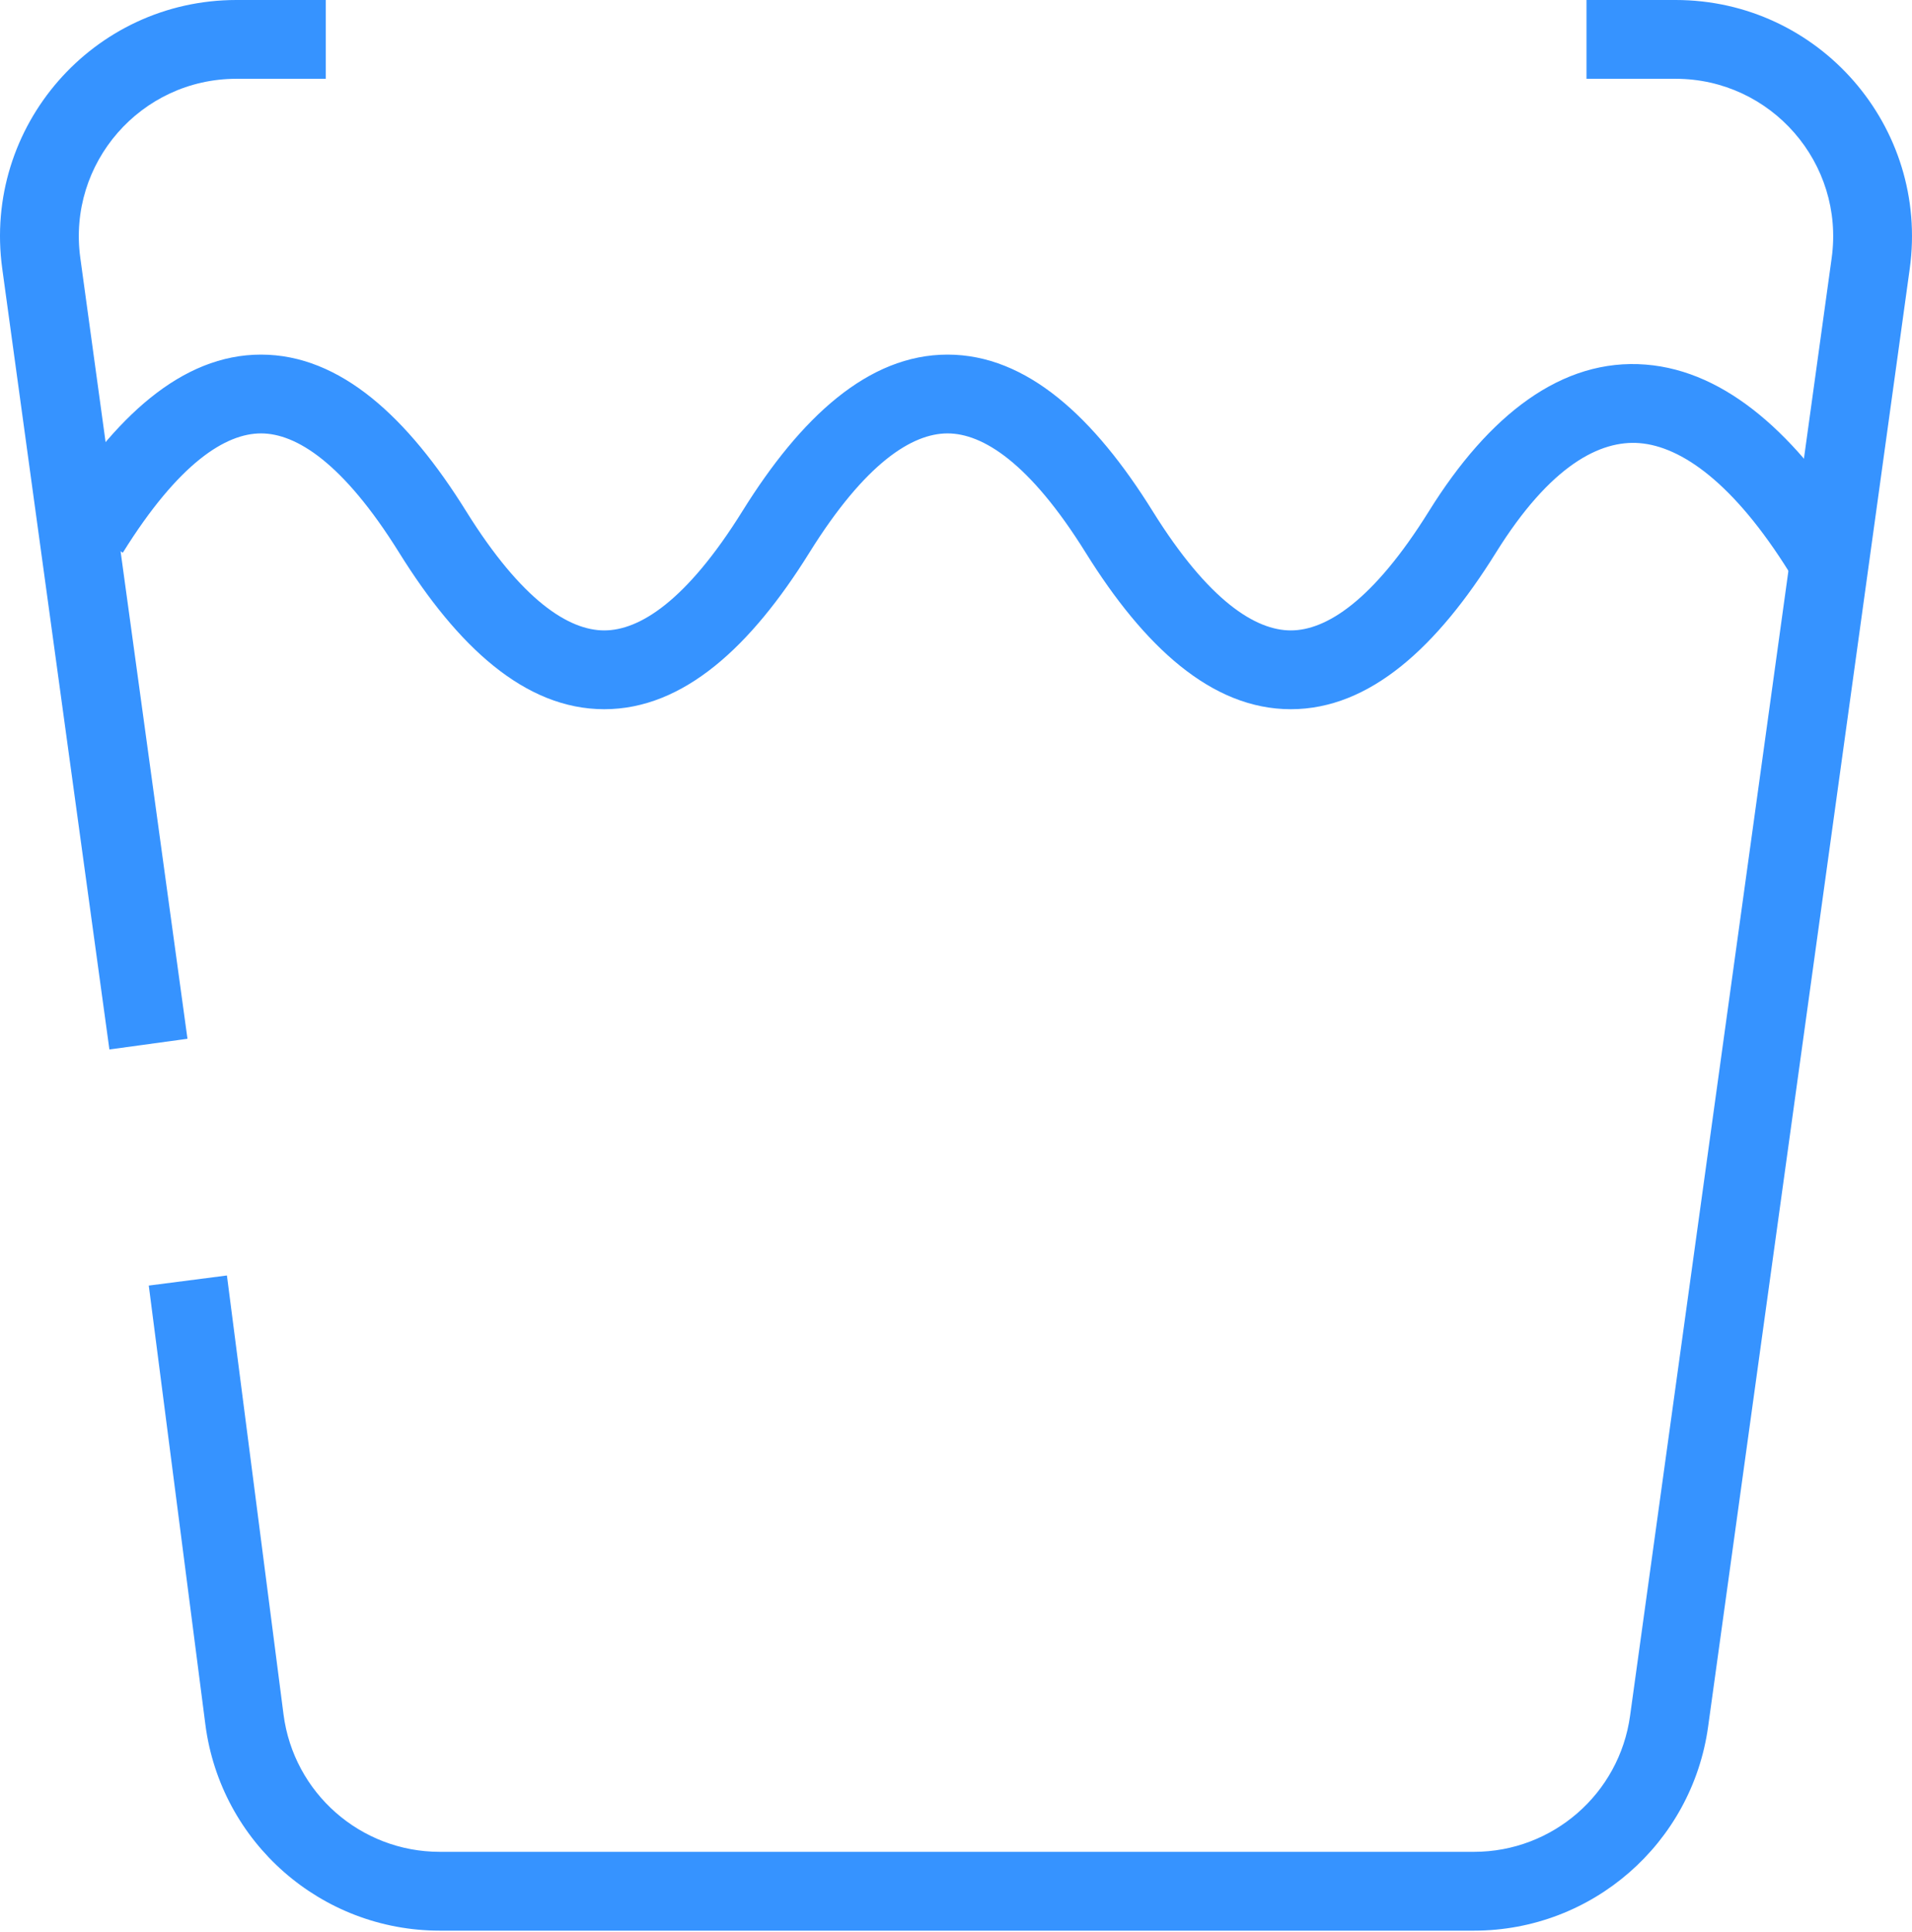 <svg width="95" height="96" viewBox="0 0 95 96" fill="none" xmlns="http://www.w3.org/2000/svg">
<path fill-rule="evenodd" clip-rule="evenodd" d="M12.967 21.533C11.228 21.533 8.894 22.974 6.102 27.461L2.778 25.393C5.67 20.745 9.021 17.618 12.967 17.618C16.914 17.618 20.265 20.745 23.157 25.393C25.95 29.88 28.284 31.321 30.023 31.321C31.763 31.321 34.097 29.88 36.889 25.393C39.782 20.745 43.133 17.618 47.079 17.618C51.026 17.618 54.377 20.745 57.269 25.393C60.062 29.88 62.396 31.321 64.135 31.321C65.874 31.321 68.209 29.88 71.001 25.393C73.973 20.618 77.605 17.78 81.774 18.114C85.801 18.436 89.311 21.674 92.234 26.372L88.91 28.44C86.148 24.003 83.546 22.183 81.461 22.016C79.519 21.861 77.039 23.101 74.325 27.461C71.433 32.109 68.081 35.236 64.135 35.236C60.189 35.236 56.838 32.109 53.945 27.461C51.153 22.974 48.819 21.533 47.079 21.533C45.34 21.533 43.006 22.974 40.213 27.461C37.321 32.109 33.97 35.236 30.023 35.236C26.077 35.236 22.726 32.109 19.834 27.461C17.041 22.974 14.707 21.533 12.967 21.533Z" fill="#3693FF"/>
<path fill-rule="evenodd" clip-rule="evenodd" d="M0.111 13.342C-0.857 6.287 4.626 0 11.747 0H16.185V3.915H11.747C7 3.915 3.344 8.106 3.99 12.81L9.315 51.609L5.436 52.141L0.111 13.342ZM83.253 3.915H78.827V0H83.253C90.379 0 95.864 6.295 94.887 13.354L84.87 85.784C84.067 91.594 79.101 95.921 73.236 95.921H21.853C15.947 95.921 10.96 91.535 10.204 85.677L7.392 63.871L11.275 63.37L14.087 85.177C14.591 89.082 17.916 92.005 21.853 92.005H73.236C77.146 92.005 80.457 89.121 80.992 85.248L91.009 12.818C91.66 8.112 88.004 3.915 83.253 3.915Z" fill="#3693FF"/>
</svg>
